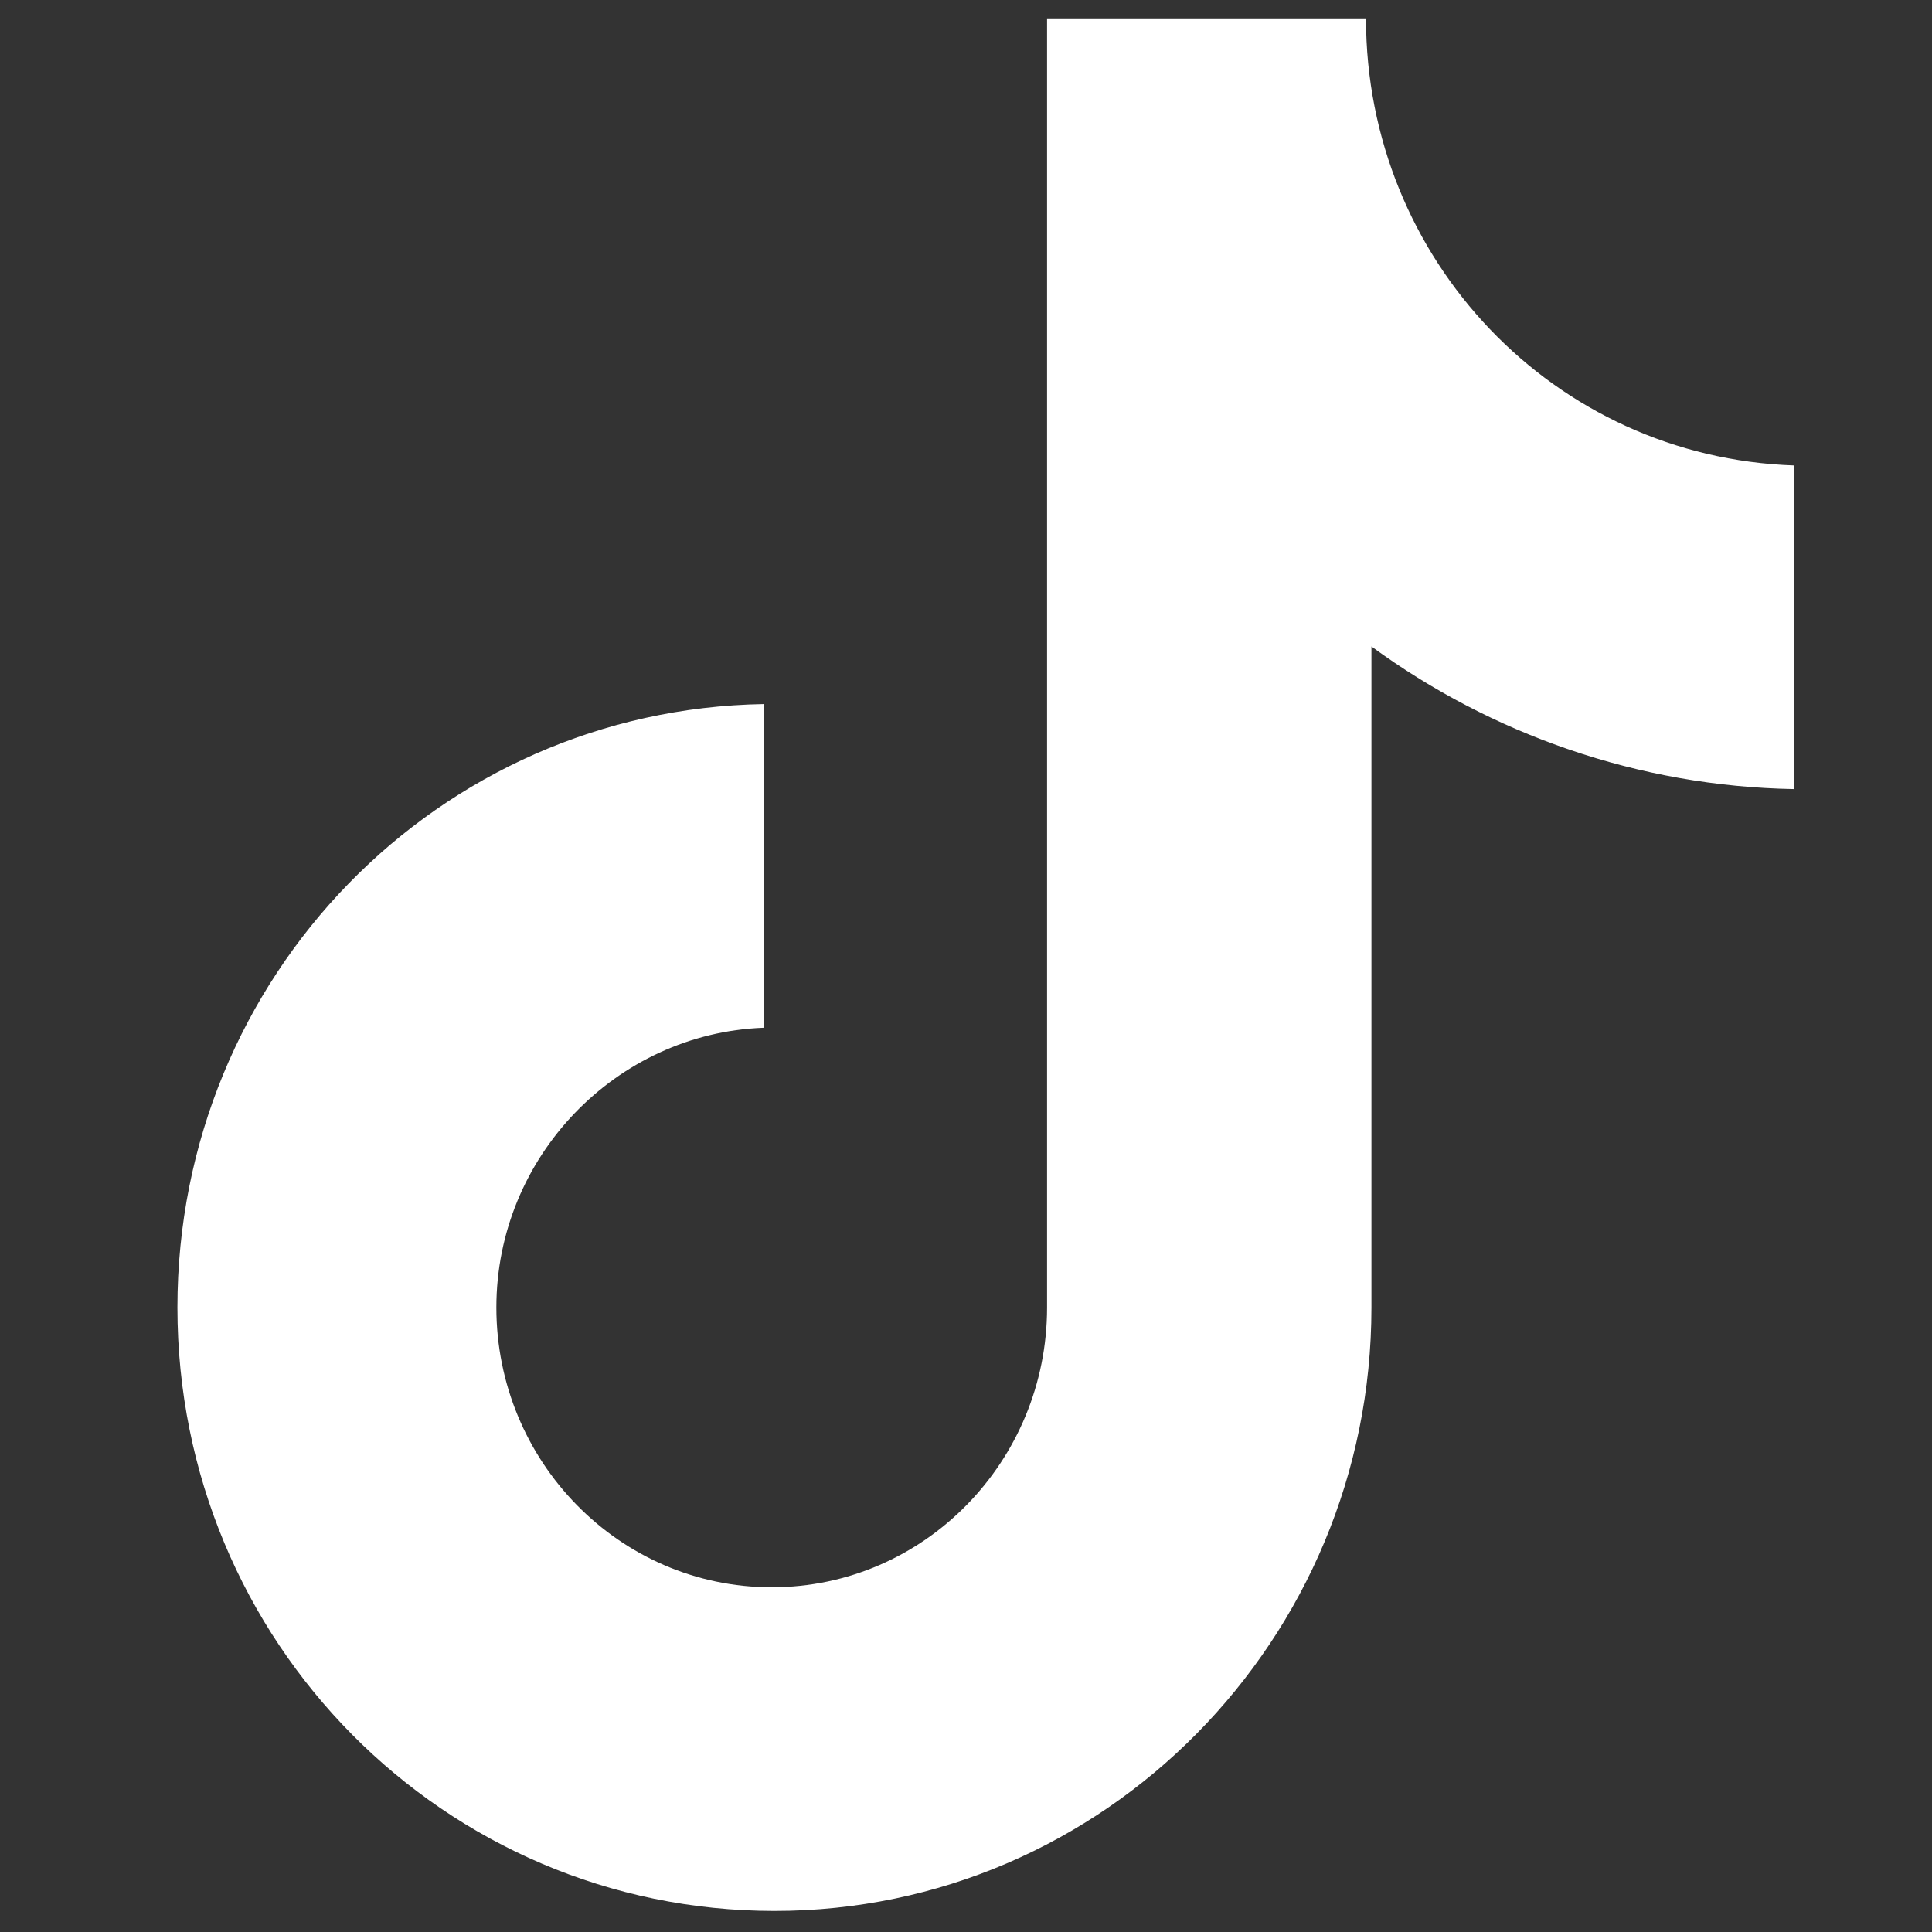 <svg width="49" height="49" viewBox="0 0 49 49" fill="none" xmlns="http://www.w3.org/2000/svg">
<rect x="0" y="0" width="49" height="49" fill="#333333" stroke="none"/>
<g clip-path="url(#clip0_2_66)">
<path d="M34.645 0.466H26.556V33.161C26.556 37.057 23.444 40.257 19.573 40.257C15.701 40.257 12.589 37.057 12.589 33.161C12.589 29.335 15.632 26.205 19.365 26.066V17.857C11.137 17.996 4.5 24.744 4.5 33.161C4.5 41.648 11.276 48.466 19.642 48.466C28.008 48.466 34.783 41.579 34.783 33.161V16.396C37.825 18.622 41.559 19.944 45.5 20.013V11.805C39.416 11.596 34.645 6.587 34.645 0.466Z" fill="white"/>
</g>
<defs>
<clipPath id="clip0_2_66">
<rect width="48" height="48" fill="white" transform="translate(0.5 0.466)"/>
</clipPath>
</defs>
</svg>
